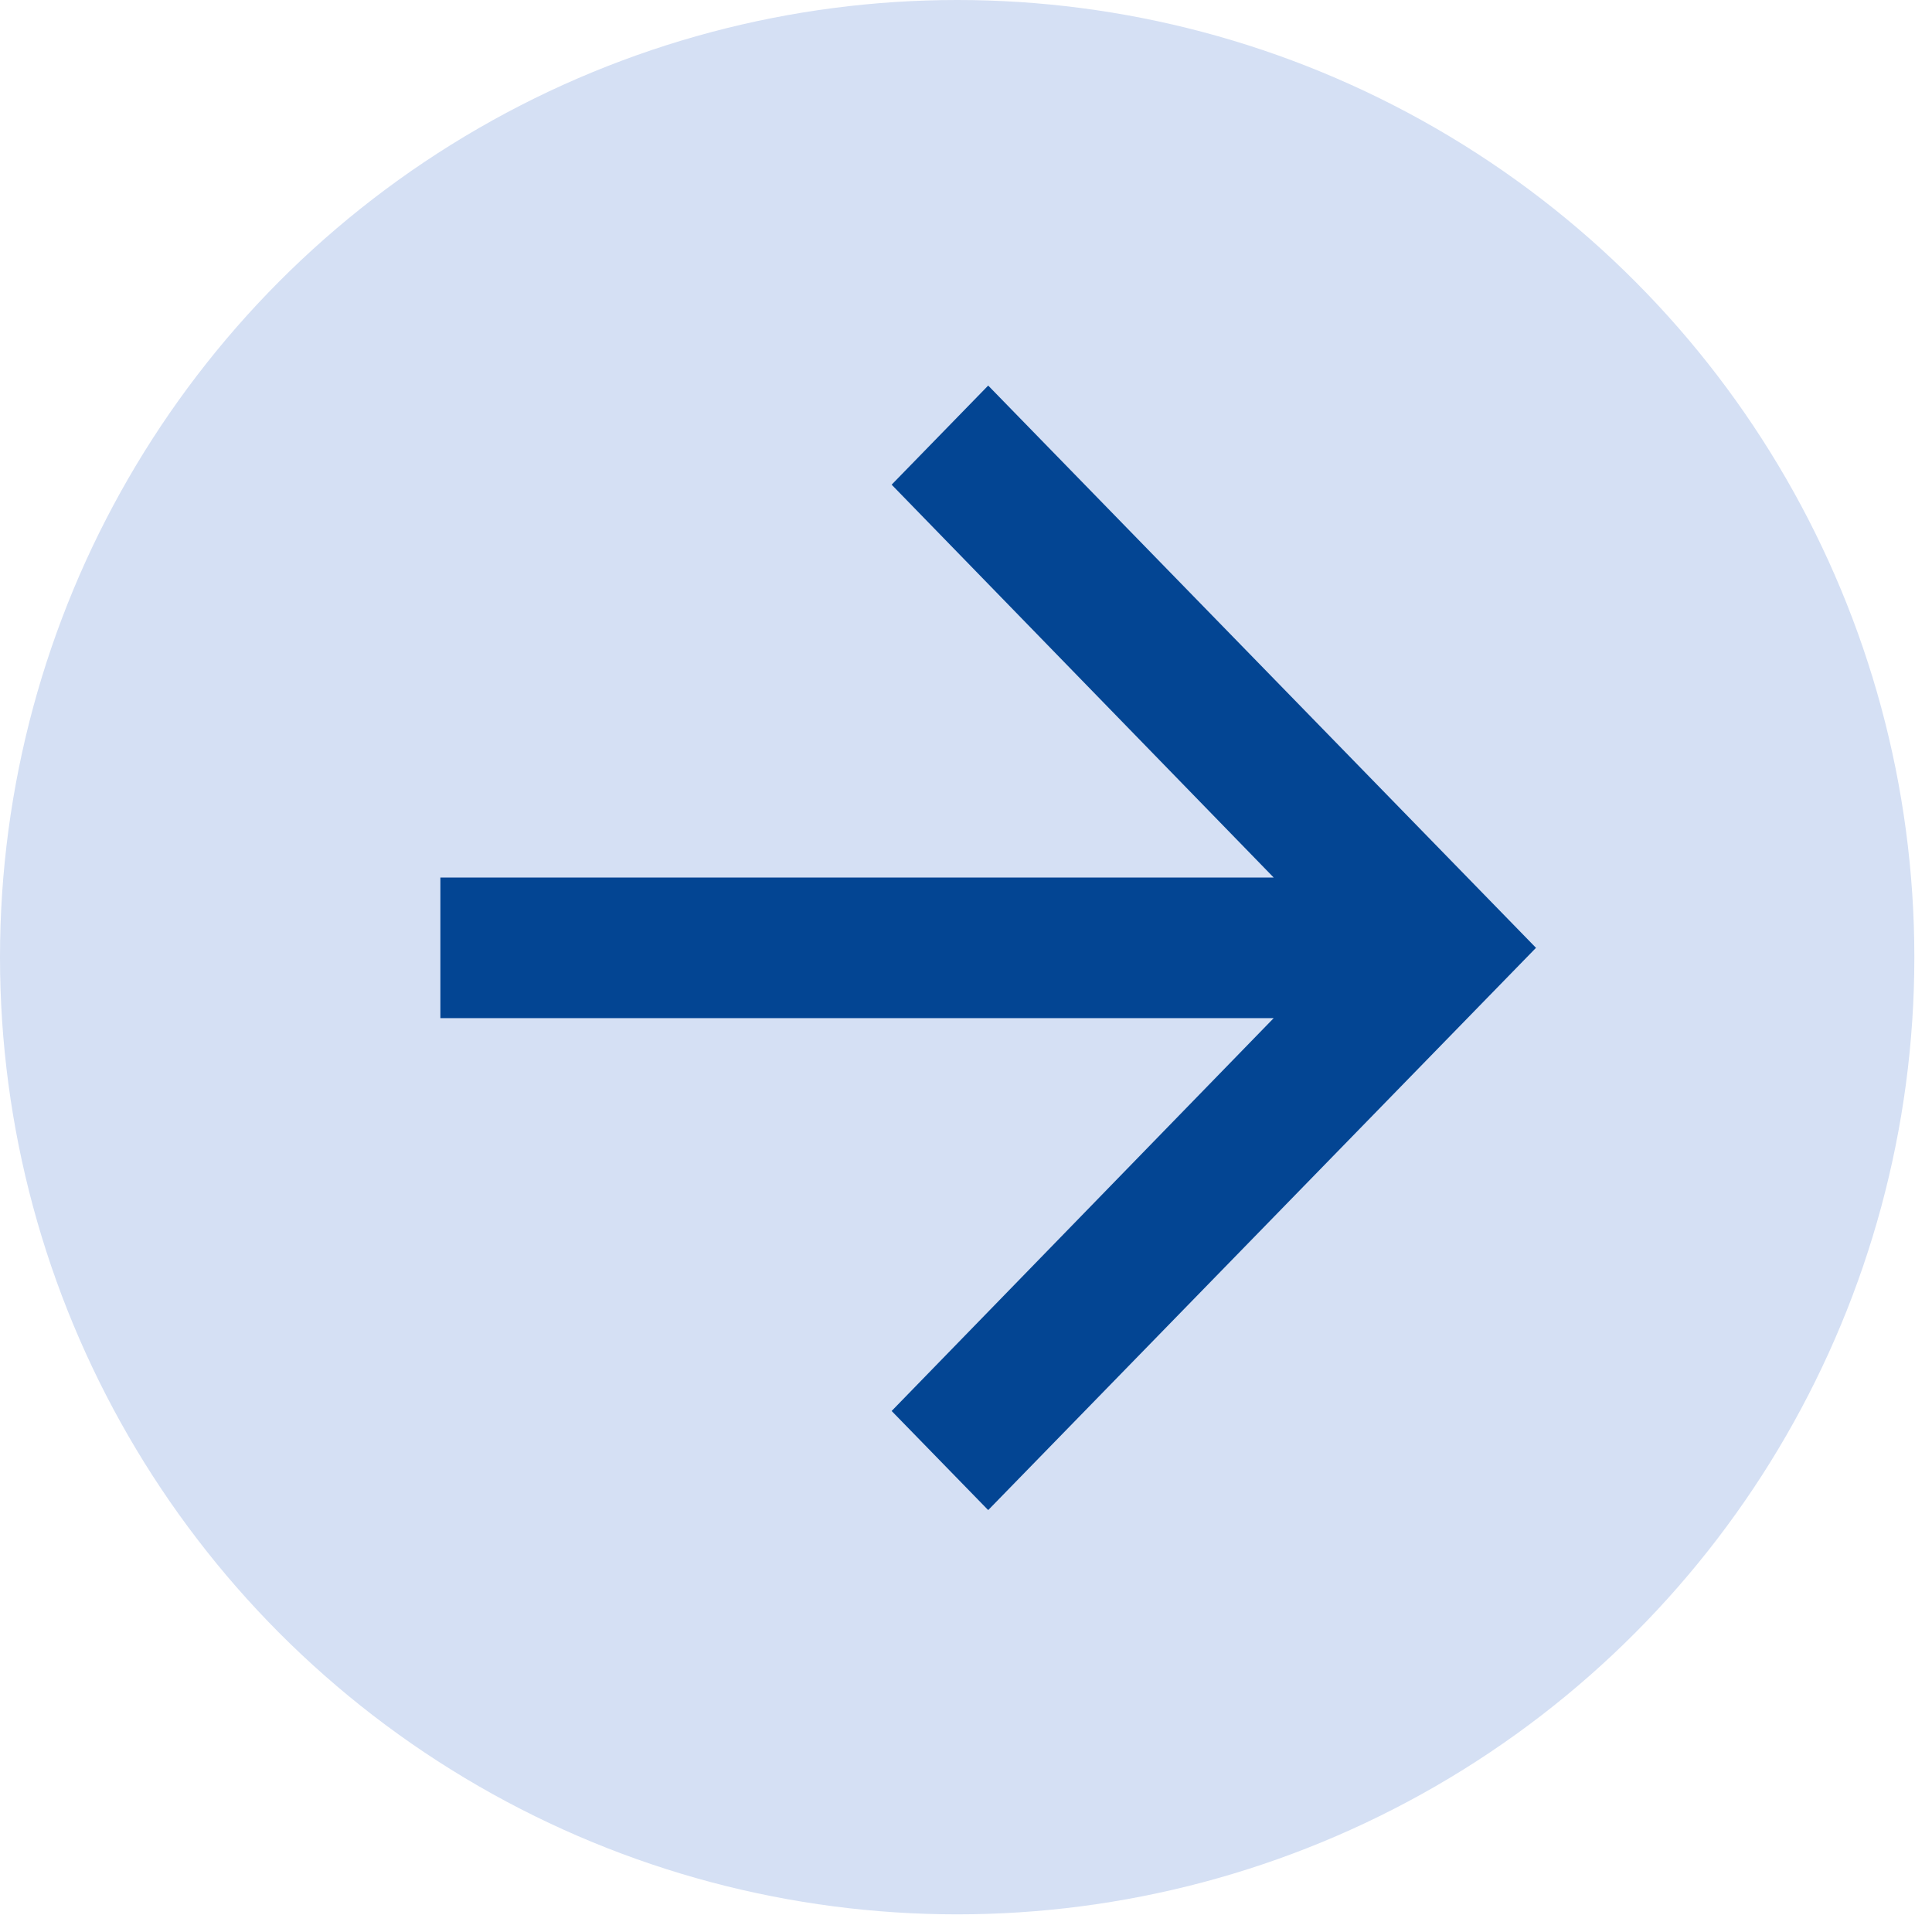 <svg xmlns="http://www.w3.org/2000/svg" width="37" height="37" viewBox="0 0 37 37" fill="none"><circle cx="18.331" cy="18.331" r="18.331" fill="#D5E0F4"></circle><path d="M18.925 7.384L17.076 9.282L24.393 16.806H8.434V19.498H24.393L17.076 27.022L18.925 28.92L29.416 18.152L18.925 7.384Z" fill="#034593"></path></svg>